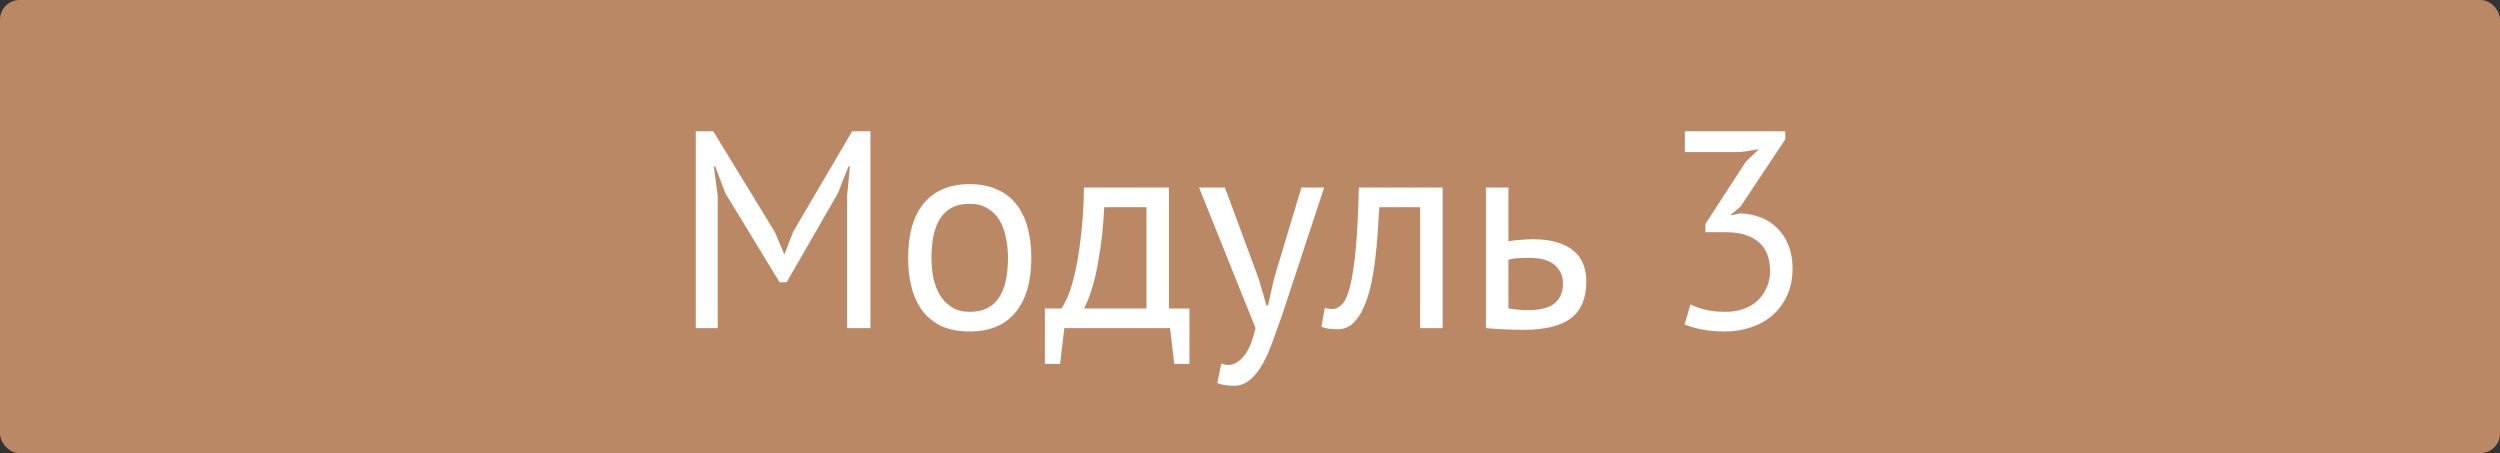 <?xml version="1.0" encoding="UTF-8"?> <svg xmlns="http://www.w3.org/2000/svg" width="640" height="116" viewBox="0 0 640 116" fill="none"><rect x="0" y="0" width="640" height="116" fill="#333333" stroke="none"/> <rect width="640" height="116" rx="5" fill="#BB8866"></rect> <path d="M216.856 50.16L217.576 42.6H217.216L214.48 49.512L201.376 72.264H199.576L185.68 49.44L183.088 42.6H182.728L183.736 50.088V84H178.12V33.6H182.584L198.352 59.376L200.728 64.992H200.872L203.104 59.232L218.152 33.6H222.832V84H216.856V50.16ZM232.481 66C232.481 59.904 233.825 55.248 236.513 52.032C239.249 48.768 243.161 47.136 248.249 47.136C250.937 47.136 253.265 47.592 255.233 48.504C257.249 49.368 258.905 50.64 260.201 52.32C261.497 53.952 262.457 55.944 263.081 58.296C263.705 60.6 264.017 63.168 264.017 66C264.017 72.096 262.649 76.776 259.913 80.04C257.225 83.256 253.337 84.864 248.249 84.864C245.561 84.864 243.209 84.432 241.193 83.568C239.225 82.656 237.593 81.384 236.297 79.752C235.001 78.072 234.041 76.08 233.417 73.776C232.793 71.424 232.481 68.832 232.481 66ZM238.457 66C238.457 67.824 238.625 69.576 238.961 71.256C239.345 72.936 239.921 74.4 240.689 75.648C241.457 76.896 242.465 77.904 243.713 78.672C244.961 79.44 246.473 79.824 248.249 79.824C254.777 79.872 258.041 75.264 258.041 66C258.041 64.128 257.849 62.352 257.465 60.672C257.129 58.992 256.577 57.528 255.809 56.28C255.041 55.032 254.033 54.048 252.785 53.328C251.537 52.56 250.025 52.176 248.249 52.176C241.721 52.128 238.457 56.736 238.457 66ZM304.501 93.144H300.613L299.533 84H272.461L271.381 93.144H267.493V78.96H271.741C272.125 78.432 272.629 77.496 273.253 76.152C273.877 74.76 274.477 72.84 275.053 70.392C275.677 67.896 276.205 64.824 276.637 61.176C277.117 57.48 277.405 53.088 277.501 48H299.245V78.96H304.501V93.144ZM293.485 78.96V53.04H282.685C282.589 55.056 282.421 57.264 282.181 59.664C281.941 62.016 281.605 64.392 281.173 66.792C280.789 69.144 280.285 71.376 279.661 73.488C279.037 75.6 278.317 77.424 277.501 78.96H293.485ZM322.214 71.328L324.23 78.24H324.59L326.174 71.256L333.158 48H338.99L328.334 80.328C327.518 82.68 326.702 84.96 325.886 87.168C325.118 89.376 324.254 91.344 323.294 93.072C322.334 94.8 321.254 96.168 320.054 97.176C318.854 98.232 317.462 98.76 315.878 98.76C314.15 98.76 312.734 98.52 311.63 98.04L312.638 93.072C313.262 93.312 313.862 93.432 314.438 93.432C315.782 93.432 317.078 92.712 318.326 91.272C319.574 89.88 320.606 87.456 321.422 84L306.95 48H313.574L322.214 71.328ZM363.553 53.04H353.113C352.969 55.056 352.825 57.24 352.681 59.592C352.537 61.896 352.321 64.224 352.033 66.576C351.745 68.88 351.361 71.112 350.881 73.272C350.401 75.384 349.777 77.256 349.009 78.888C348.289 80.52 347.377 81.84 346.273 82.848C345.217 83.808 343.945 84.288 342.457 84.288C341.545 84.288 340.753 84.24 340.081 84.144C339.409 84.048 338.809 83.88 338.281 83.64L339.145 78.816C339.721 79.008 340.345 79.104 341.017 79.104C341.977 79.104 342.841 78.696 343.609 77.88C344.377 77.064 345.049 75.528 345.625 73.272C346.201 70.968 346.681 67.8 347.065 63.768C347.449 59.736 347.713 54.48 347.857 48H369.313V84H363.553V53.04ZM386.156 78.96C387.932 79.248 389.636 79.392 391.268 79.392C394.292 79.392 396.524 78.816 397.964 77.664C399.404 76.464 400.124 74.784 400.124 72.624C400.124 70.704 399.428 69.12 398.036 67.872C396.644 66.624 394.46 66 391.484 66C390.668 66 389.78 66.024 388.82 66.072C387.86 66.12 386.972 66.264 386.156 66.504V78.96ZM386.156 61.752C387.308 61.56 388.412 61.44 389.468 61.392C390.524 61.296 391.532 61.248 392.492 61.248C394.988 61.248 397.1 61.536 398.828 62.112C400.556 62.64 401.948 63.384 403.004 64.344C404.108 65.304 404.9 66.456 405.38 67.8C405.86 69.096 406.1 70.488 406.1 71.976C406.1 76.344 404.78 79.512 402.14 81.48C399.548 83.448 395.492 84.432 389.972 84.432C386.9 84.432 383.708 84.288 380.396 84V48H386.156V61.752ZM441.762 79.824C443.394 79.824 444.906 79.584 446.298 79.104C447.69 78.624 448.89 77.928 449.898 77.016C450.906 76.056 451.698 74.928 452.274 73.632C452.85 72.336 453.138 70.92 453.138 69.384C453.138 66.024 452.13 63.528 450.114 61.896C448.146 60.264 445.41 59.448 441.906 59.448H436.578V57.36L446.946 41.376L450.258 38.208L445.578 38.928H431.322V33.6H457.026V35.688L445.578 52.896L443.058 54.984V55.128L445.506 54.624C447.426 54.672 449.202 55.032 450.834 55.704C452.466 56.328 453.882 57.264 455.082 58.512C456.282 59.712 457.218 61.176 457.89 62.904C458.562 64.584 458.898 66.504 458.898 68.664C458.898 71.256 458.442 73.56 457.53 75.576C456.618 77.592 455.37 79.296 453.786 80.688C452.25 82.032 450.426 83.064 448.314 83.784C446.202 84.504 443.97 84.864 441.618 84.864C439.458 84.864 437.514 84.696 435.786 84.36C434.058 84.024 432.546 83.592 431.25 83.064L432.762 77.952C433.866 78.48 435.162 78.936 436.65 79.32C438.186 79.656 439.89 79.824 441.762 79.824Z" fill="white"></path> </svg> 